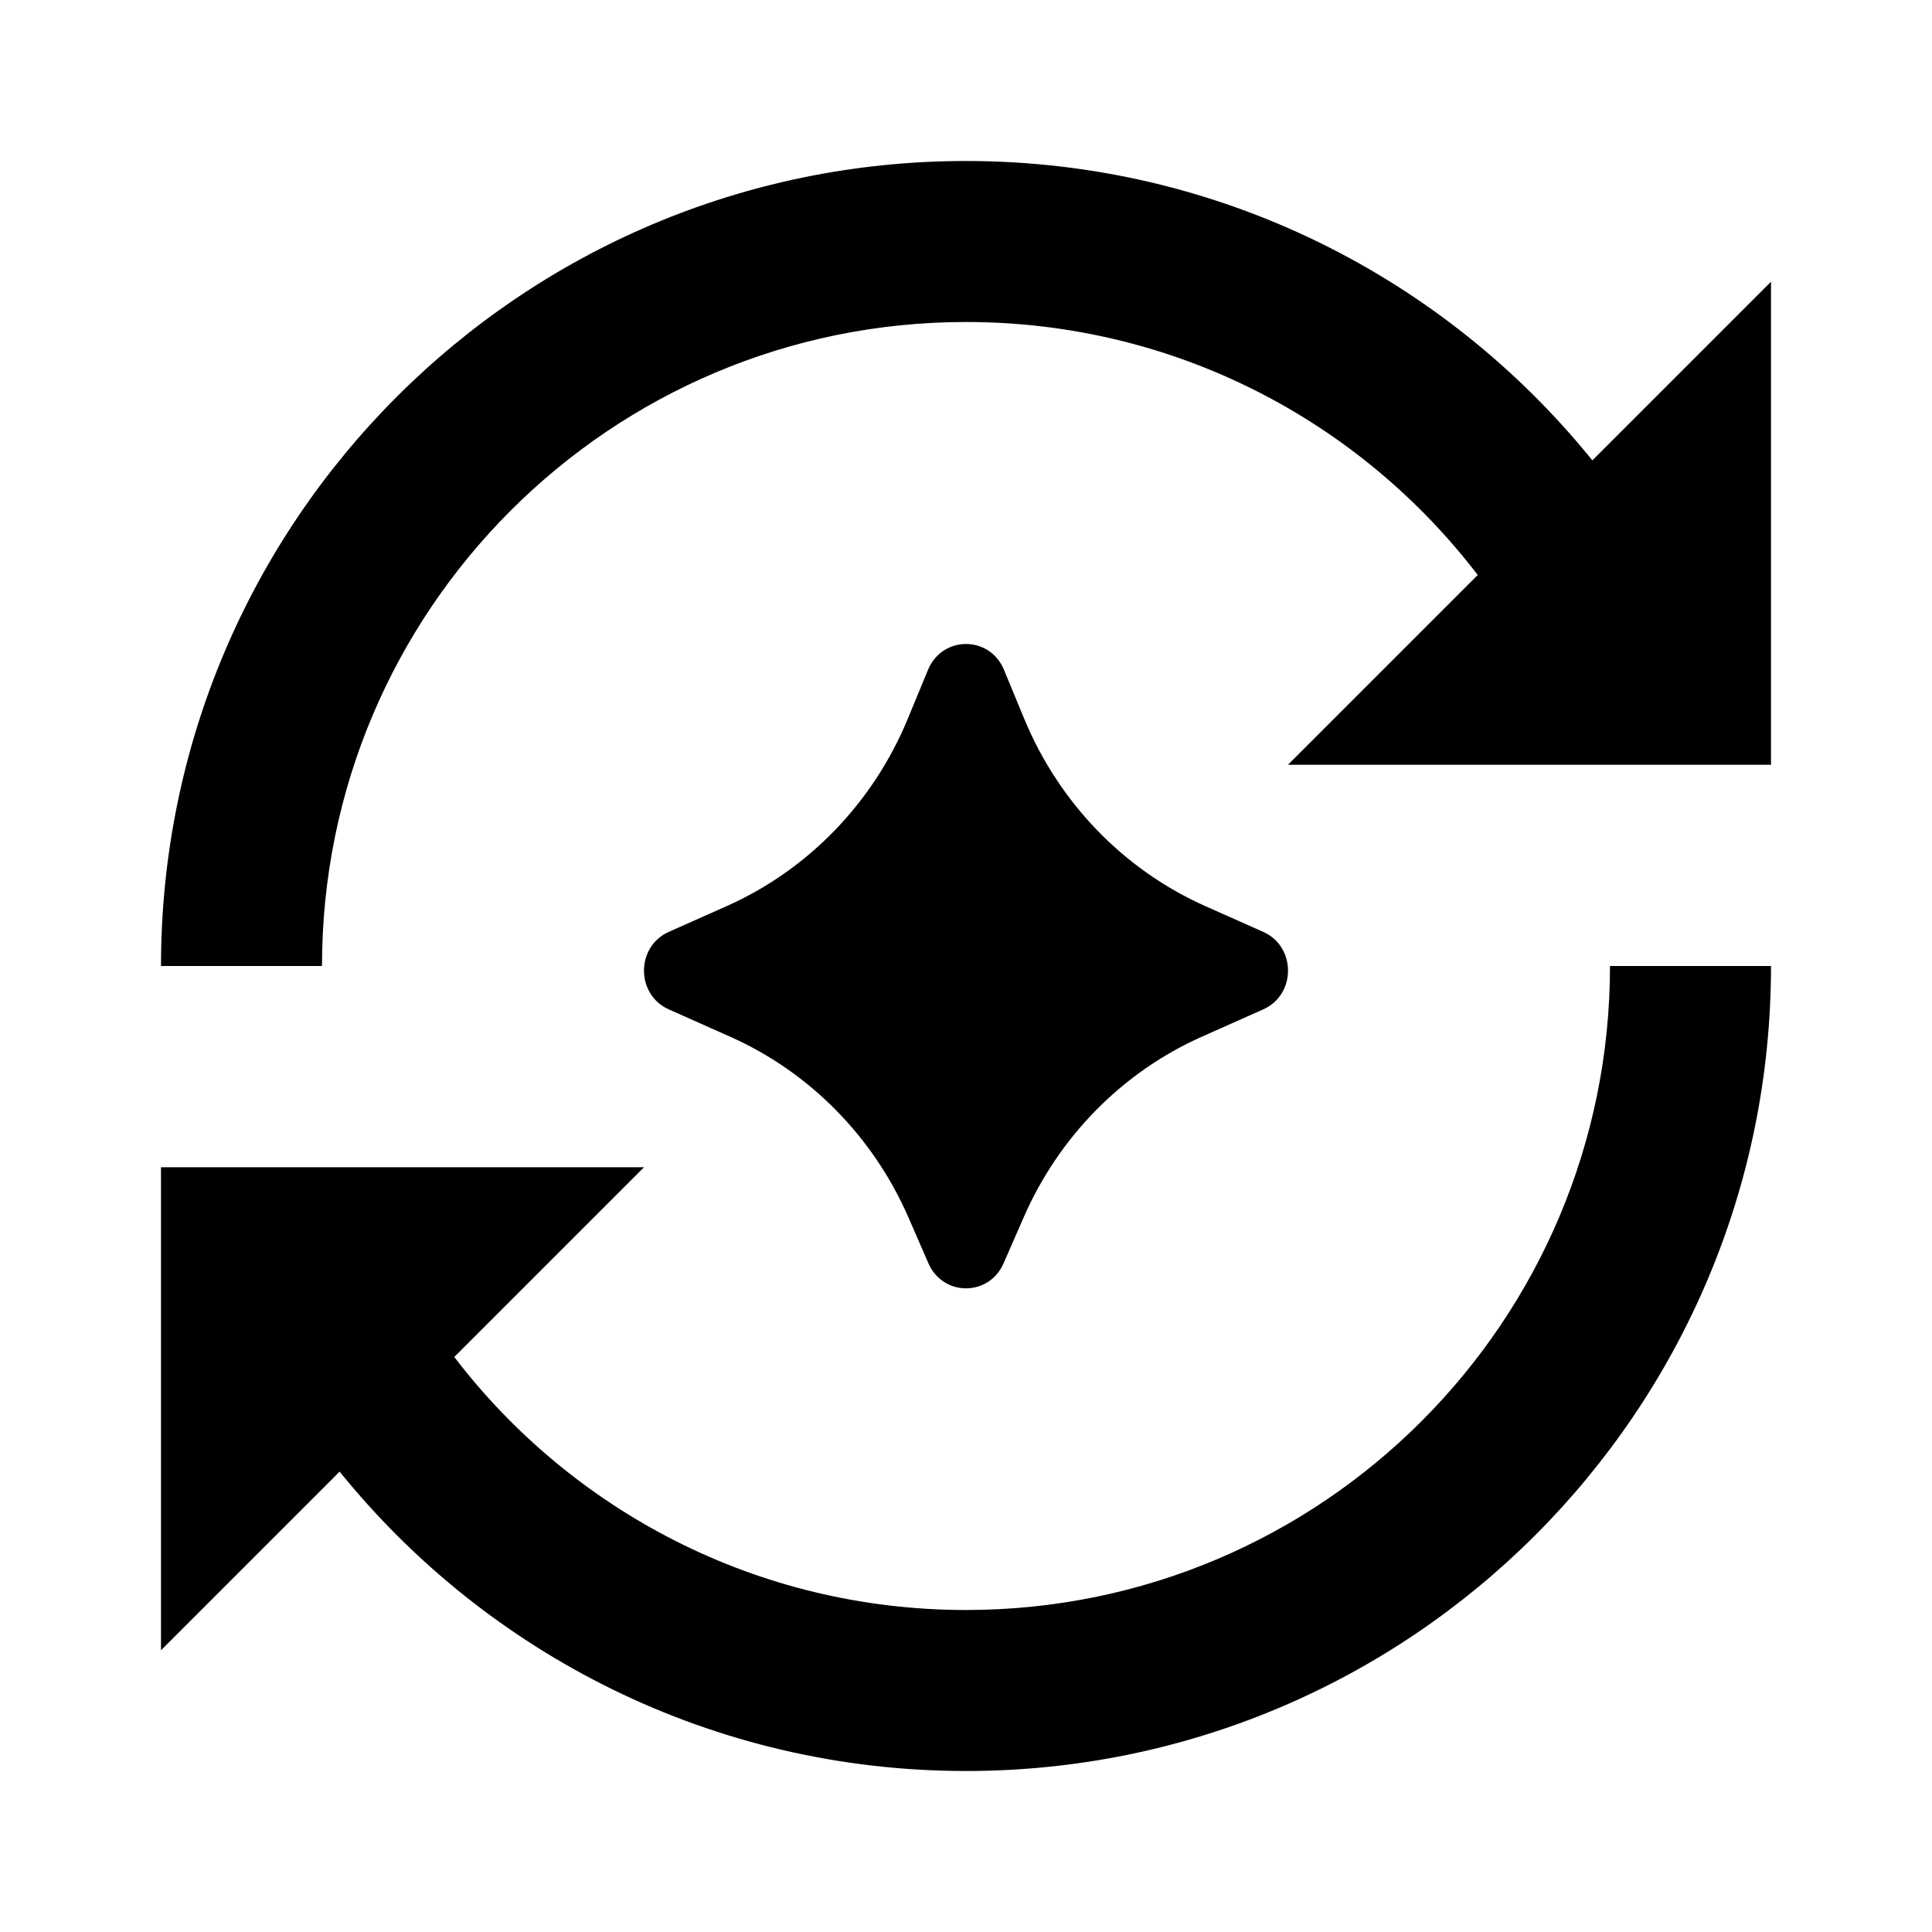 <svg viewBox="0 0 24 24" fill="currentColor" xmlns="http://www.w3.org/2000/svg"><path d="M22 12C22 17.523 17.523 22 12 22C8.856 22 6.051 20.548 4.219 18.281L2 20.5V14.5H8L5.643 16.857C7.106 18.77 9.41 20 12 20C16.418 20 20 16.418 20 12H22ZM11.529 8.319C11.706 7.894 12.294 7.893 12.471 8.319L12.724 8.931C13.156 9.973 13.961 10.806 14.975 11.257L15.692 11.576C16.103 11.759 16.103 12.356 15.692 12.539L14.933 12.877C13.945 13.316 13.153 14.119 12.714 15.128L12.467 15.693C12.286 16.108 11.714 16.108 11.533 15.693L11.287 15.128C10.848 14.119 10.055 13.316 9.067 12.877L8.308 12.539C7.897 12.356 7.897 11.759 8.308 11.576L9.025 11.257C10.039 10.806 10.845 9.973 11.276 8.931L11.529 8.319ZM12 2C15.144 2 17.949 3.452 19.781 5.719L22 3.5V9.5H16L18.357 7.143C16.894 5.23 14.591 4 12 4C7.582 4 4 7.582 4 12H2C2 6.477 6.477 2 12 2Z"/></svg>